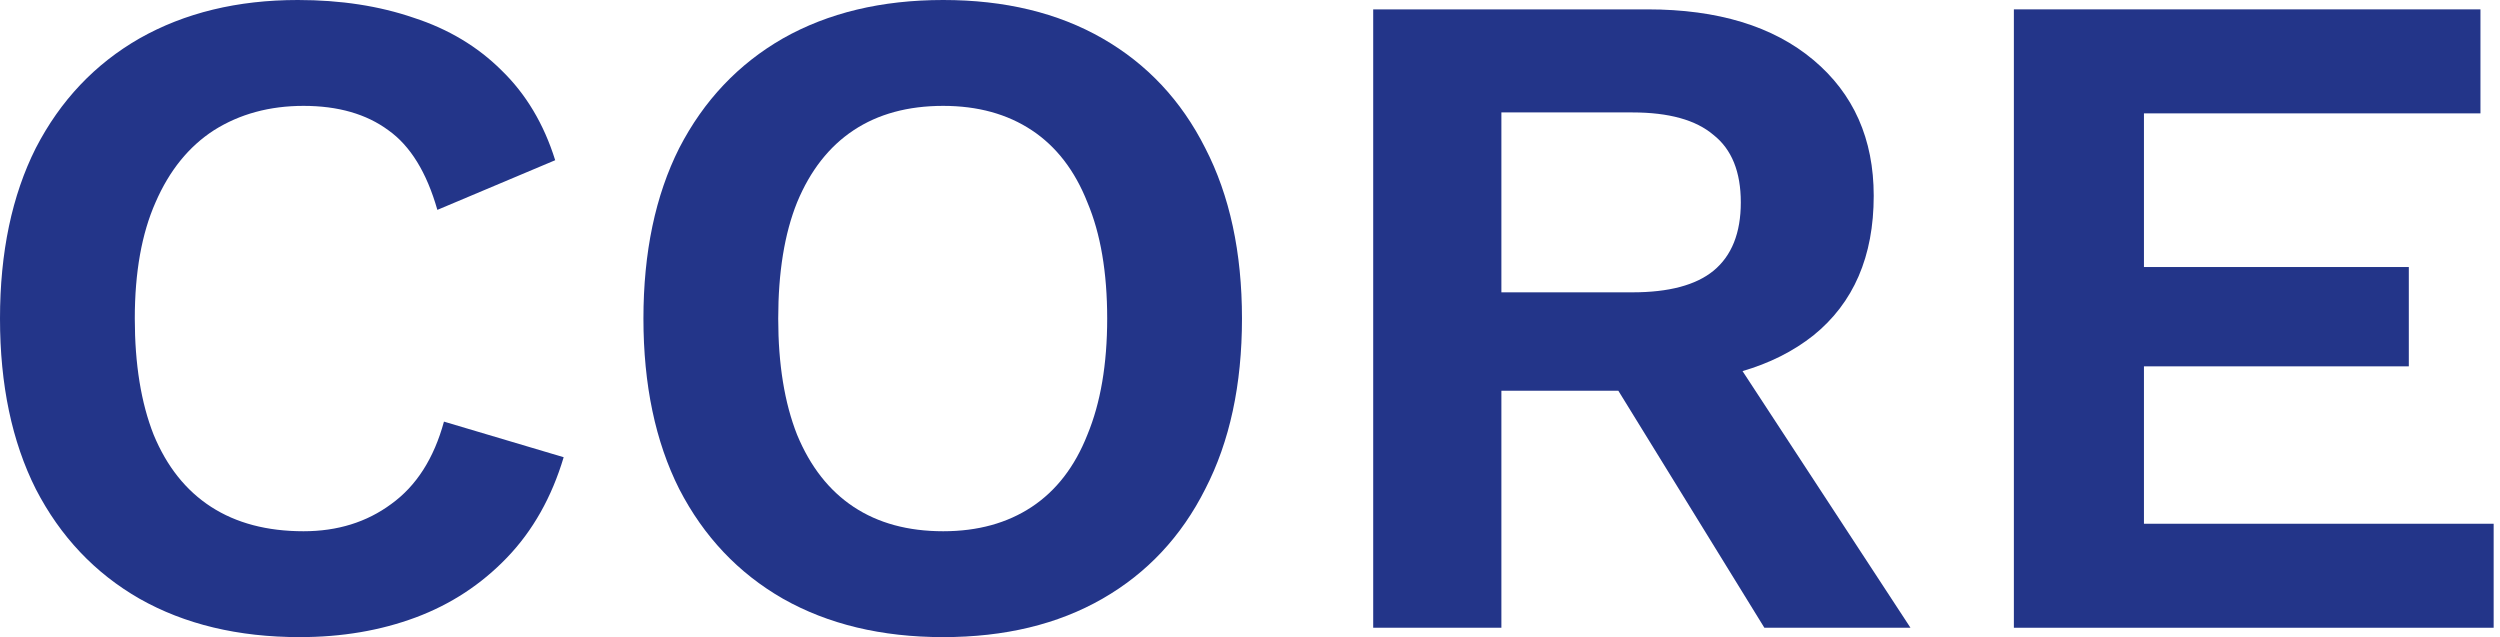 <?xml version="1.0" encoding="UTF-8"?> <svg xmlns="http://www.w3.org/2000/svg" width="361" height="92" viewBox="0 0 361 92" fill="none"> <path d="M81.394 66.023C79.67 71.796 76.948 76.622 73.228 80.5C69.507 84.378 65.106 87.265 60.025 89.159C54.943 91.053 49.363 92 43.283 92C34.391 92 26.678 90.151 20.144 86.453C13.702 82.755 8.711 77.478 5.172 70.624C1.724 63.769 0 55.561 0 46C0 36.439 1.724 28.231 5.172 21.377C8.711 14.522 13.702 9.245 20.144 5.547C26.678 1.849 34.3 0 43.011 0C49.181 0 54.762 0.857 59.753 2.571C64.743 4.194 68.963 6.72 72.411 10.147C75.95 13.575 78.536 17.904 80.169 23.135L63.155 30.306C61.613 24.894 59.254 21.061 56.078 18.806C52.902 16.461 48.818 15.288 43.828 15.288C38.928 15.288 34.617 16.461 30.897 18.806C27.267 21.151 24.455 24.623 22.458 29.224C20.462 33.733 19.464 39.325 19.464 46C19.464 52.584 20.371 58.176 22.186 62.776C24.092 67.376 26.859 70.849 30.489 73.194C34.118 75.539 38.565 76.712 43.828 76.712C48.728 76.712 52.947 75.404 56.486 72.788C60.116 70.173 62.656 66.204 64.108 60.882L81.394 66.023Z" fill="#233589"></path> <path d="M136.195 0C145.087 0 152.755 1.849 159.198 5.547C165.64 9.245 170.585 14.522 174.034 21.377C177.572 28.231 179.342 36.439 179.342 46C179.342 55.561 177.572 63.769 174.034 70.624C170.585 77.478 165.64 82.755 159.198 86.453C152.755 90.151 145.087 92 136.195 92C127.302 92 119.589 90.151 113.056 86.453C106.613 82.755 101.623 77.478 98.084 70.624C94.636 63.769 92.912 55.561 92.912 46C92.912 36.439 94.636 28.231 98.084 21.377C101.623 14.522 106.613 9.245 113.056 5.547C119.589 1.849 127.302 0 136.195 0ZM136.195 15.288C131.113 15.288 126.803 16.461 123.264 18.806C119.725 21.151 117.003 24.623 115.098 29.224C113.283 33.733 112.375 39.325 112.375 46C112.375 52.584 113.283 58.176 115.098 62.776C117.003 67.376 119.725 70.849 123.264 73.194C126.803 75.539 131.113 76.712 136.195 76.712C141.186 76.712 145.45 75.539 148.989 73.194C152.528 70.849 155.205 67.376 157.02 62.776C158.925 58.176 159.878 52.584 159.878 46C159.878 39.325 158.925 33.733 157.02 29.224C155.205 24.623 152.528 21.151 148.989 18.806C145.45 16.461 141.186 15.288 136.195 15.288Z" fill="#233589"></path> <path d="M237.898 1.353C248.061 1.353 256.046 3.788 261.854 8.659C267.661 13.529 270.565 20.069 270.565 28.276C270.565 37.026 267.661 43.745 261.854 48.435C256.046 53.035 248.107 55.335 238.034 55.335L236.129 56.418H216.801V90.647H198.29V1.353H237.898ZM235.721 42.212C240.983 42.212 244.885 41.175 247.426 39.1C250.058 36.935 251.373 33.643 251.373 29.224C251.373 24.804 250.058 21.557 247.426 19.482C244.885 17.318 240.983 16.235 235.721 16.235H216.801V42.212H235.721ZM246.745 46.135L275.873 90.647H254.776L230.684 51.547L246.745 46.135Z" fill="#233589"></path> <path d="M290.803 90.647V1.353H358.178V16.371H309.586V38.559H347.833V52.9H309.586V75.629H360.083V90.647H290.803Z" fill="#233589"></path> </svg> 